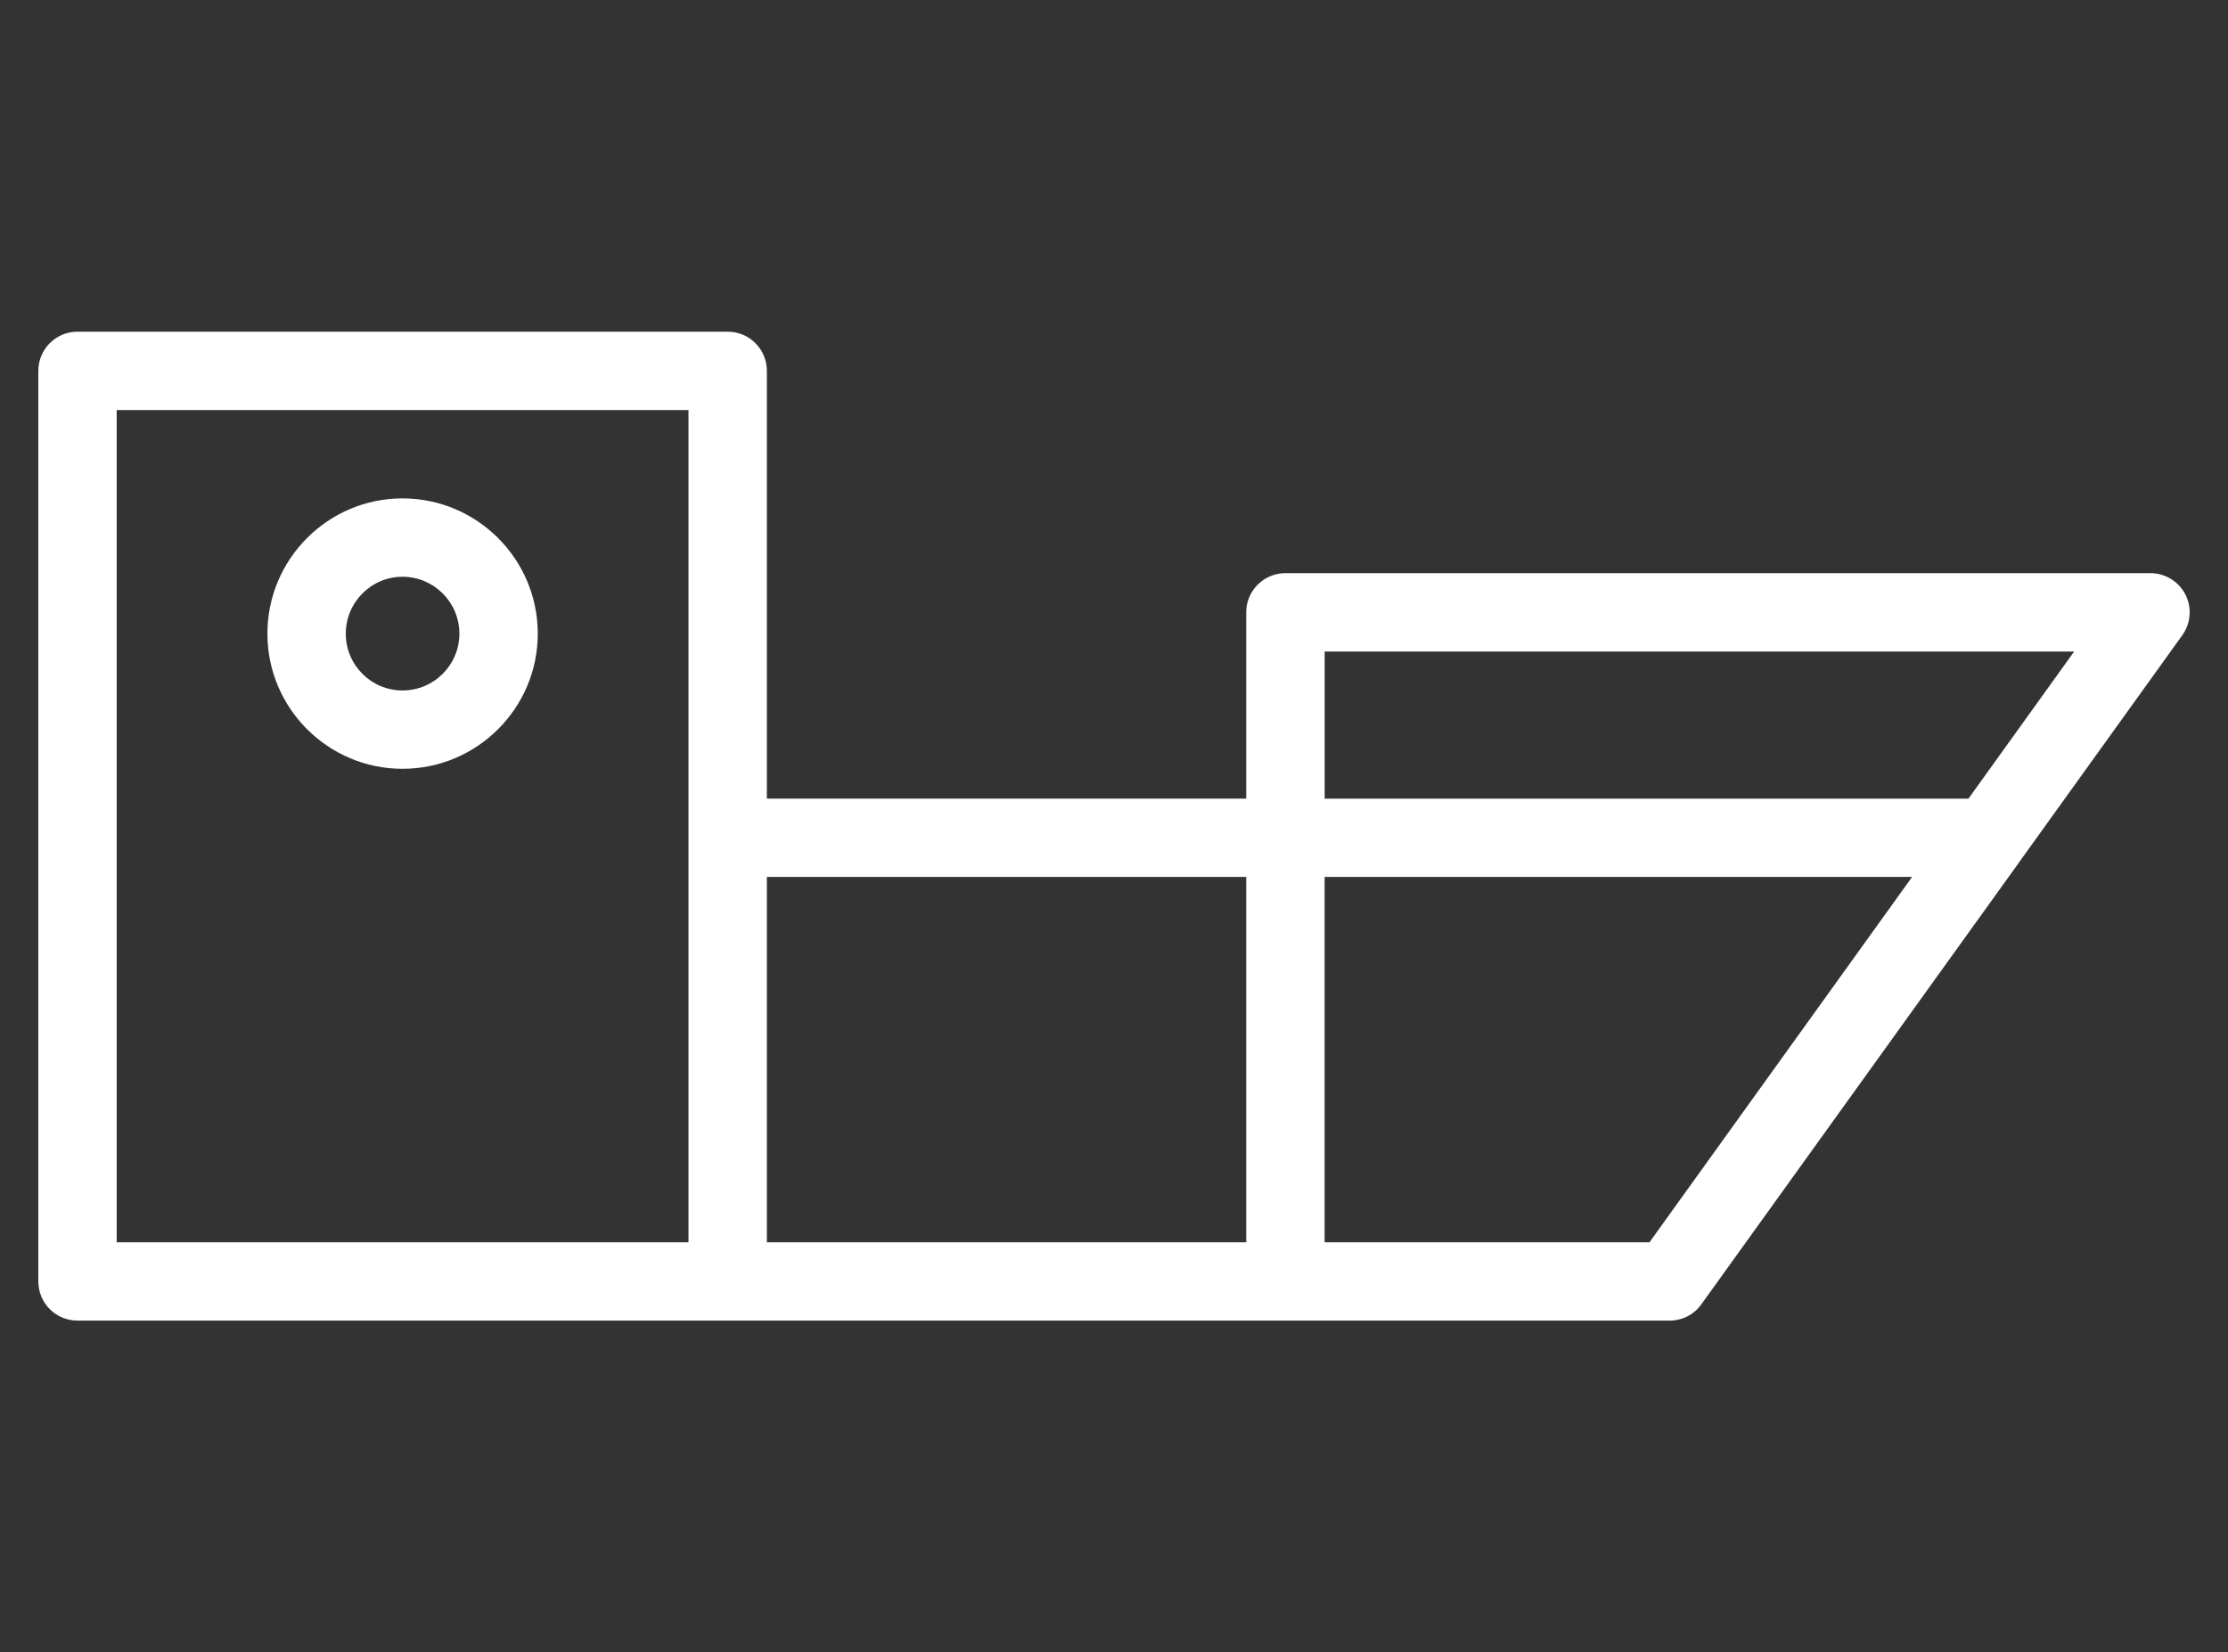 <?xml version="1.0" encoding="utf-8"?>
<!-- Generator: Adobe Illustrator 16.0.0, SVG Export Plug-In . SVG Version: 6.00 Build 0)  -->
<!DOCTYPE svg PUBLIC "-//W3C//DTD SVG 1.1//EN" "http://www.w3.org/Graphics/SVG/1.1/DTD/svg11.dtd">
<svg version="1.1" id="Layer_1" xmlns="http://www.w3.org/2000/svg" xmlns:xlink="http://www.w3.org/1999/xlink" x="0px" y="0px"
	 width="151px" height="112px" viewBox="0 0 151 112" enable-background="new 0 0 151 112" xml:space="preserve">
<rect x="0" y="0" width="151" height="112" fill="#333333" stroke="none"/>
<g>
	<path fill="#FFFFFF" d="M27.28,33.784c-5.052,0-9.157,4.115-9.157,9.169c0,5.051,4.109,9.16,9.157,9.16
		c5.054,0,9.167-4.109,9.167-9.16C36.447,37.899,32.334,33.784,27.28,33.784z M27.28,46.803c-2.122,0-3.845-1.724-3.845-3.849
		c0-2.126,1.723-3.858,3.845-3.858c2.128,0,3.854,1.728,3.854,3.858C31.135,45.077,29.408,46.803,27.28,46.803z"/>
	<path fill="#FFFFFF" d="M147.903,43.058c0.581-0.807,0.661-1.876,0.208-2.762c-0.456-0.886-1.371-1.444-2.365-1.444H87.119
		c-1.469,0-2.658,1.189-2.658,2.656v12.628H51.974V25.139c0-1.467-1.184-2.656-2.655-2.656H5.254c-1.471,0-2.656,1.189-2.656,2.656
		v61.724c0,1.469,1.186,2.655,2.656,2.655h44.067h63.833c0.854,0,1.658-0.406,2.154-1.106l21.621-30.079
		c0.018-0.032,0.047-0.064,0.068-0.099L147.903,43.058z M89.774,44.165h50.799l-7.166,9.973H89.778v-9.973H89.774z M7.908,27.798
		h38.753v56.41H7.908V27.798z M51.974,84.208V59.442h32.487v24.766H51.974z M111.791,84.208H89.774V59.442h39.817L111.791,84.208z"
		/>
</g>
</svg>

